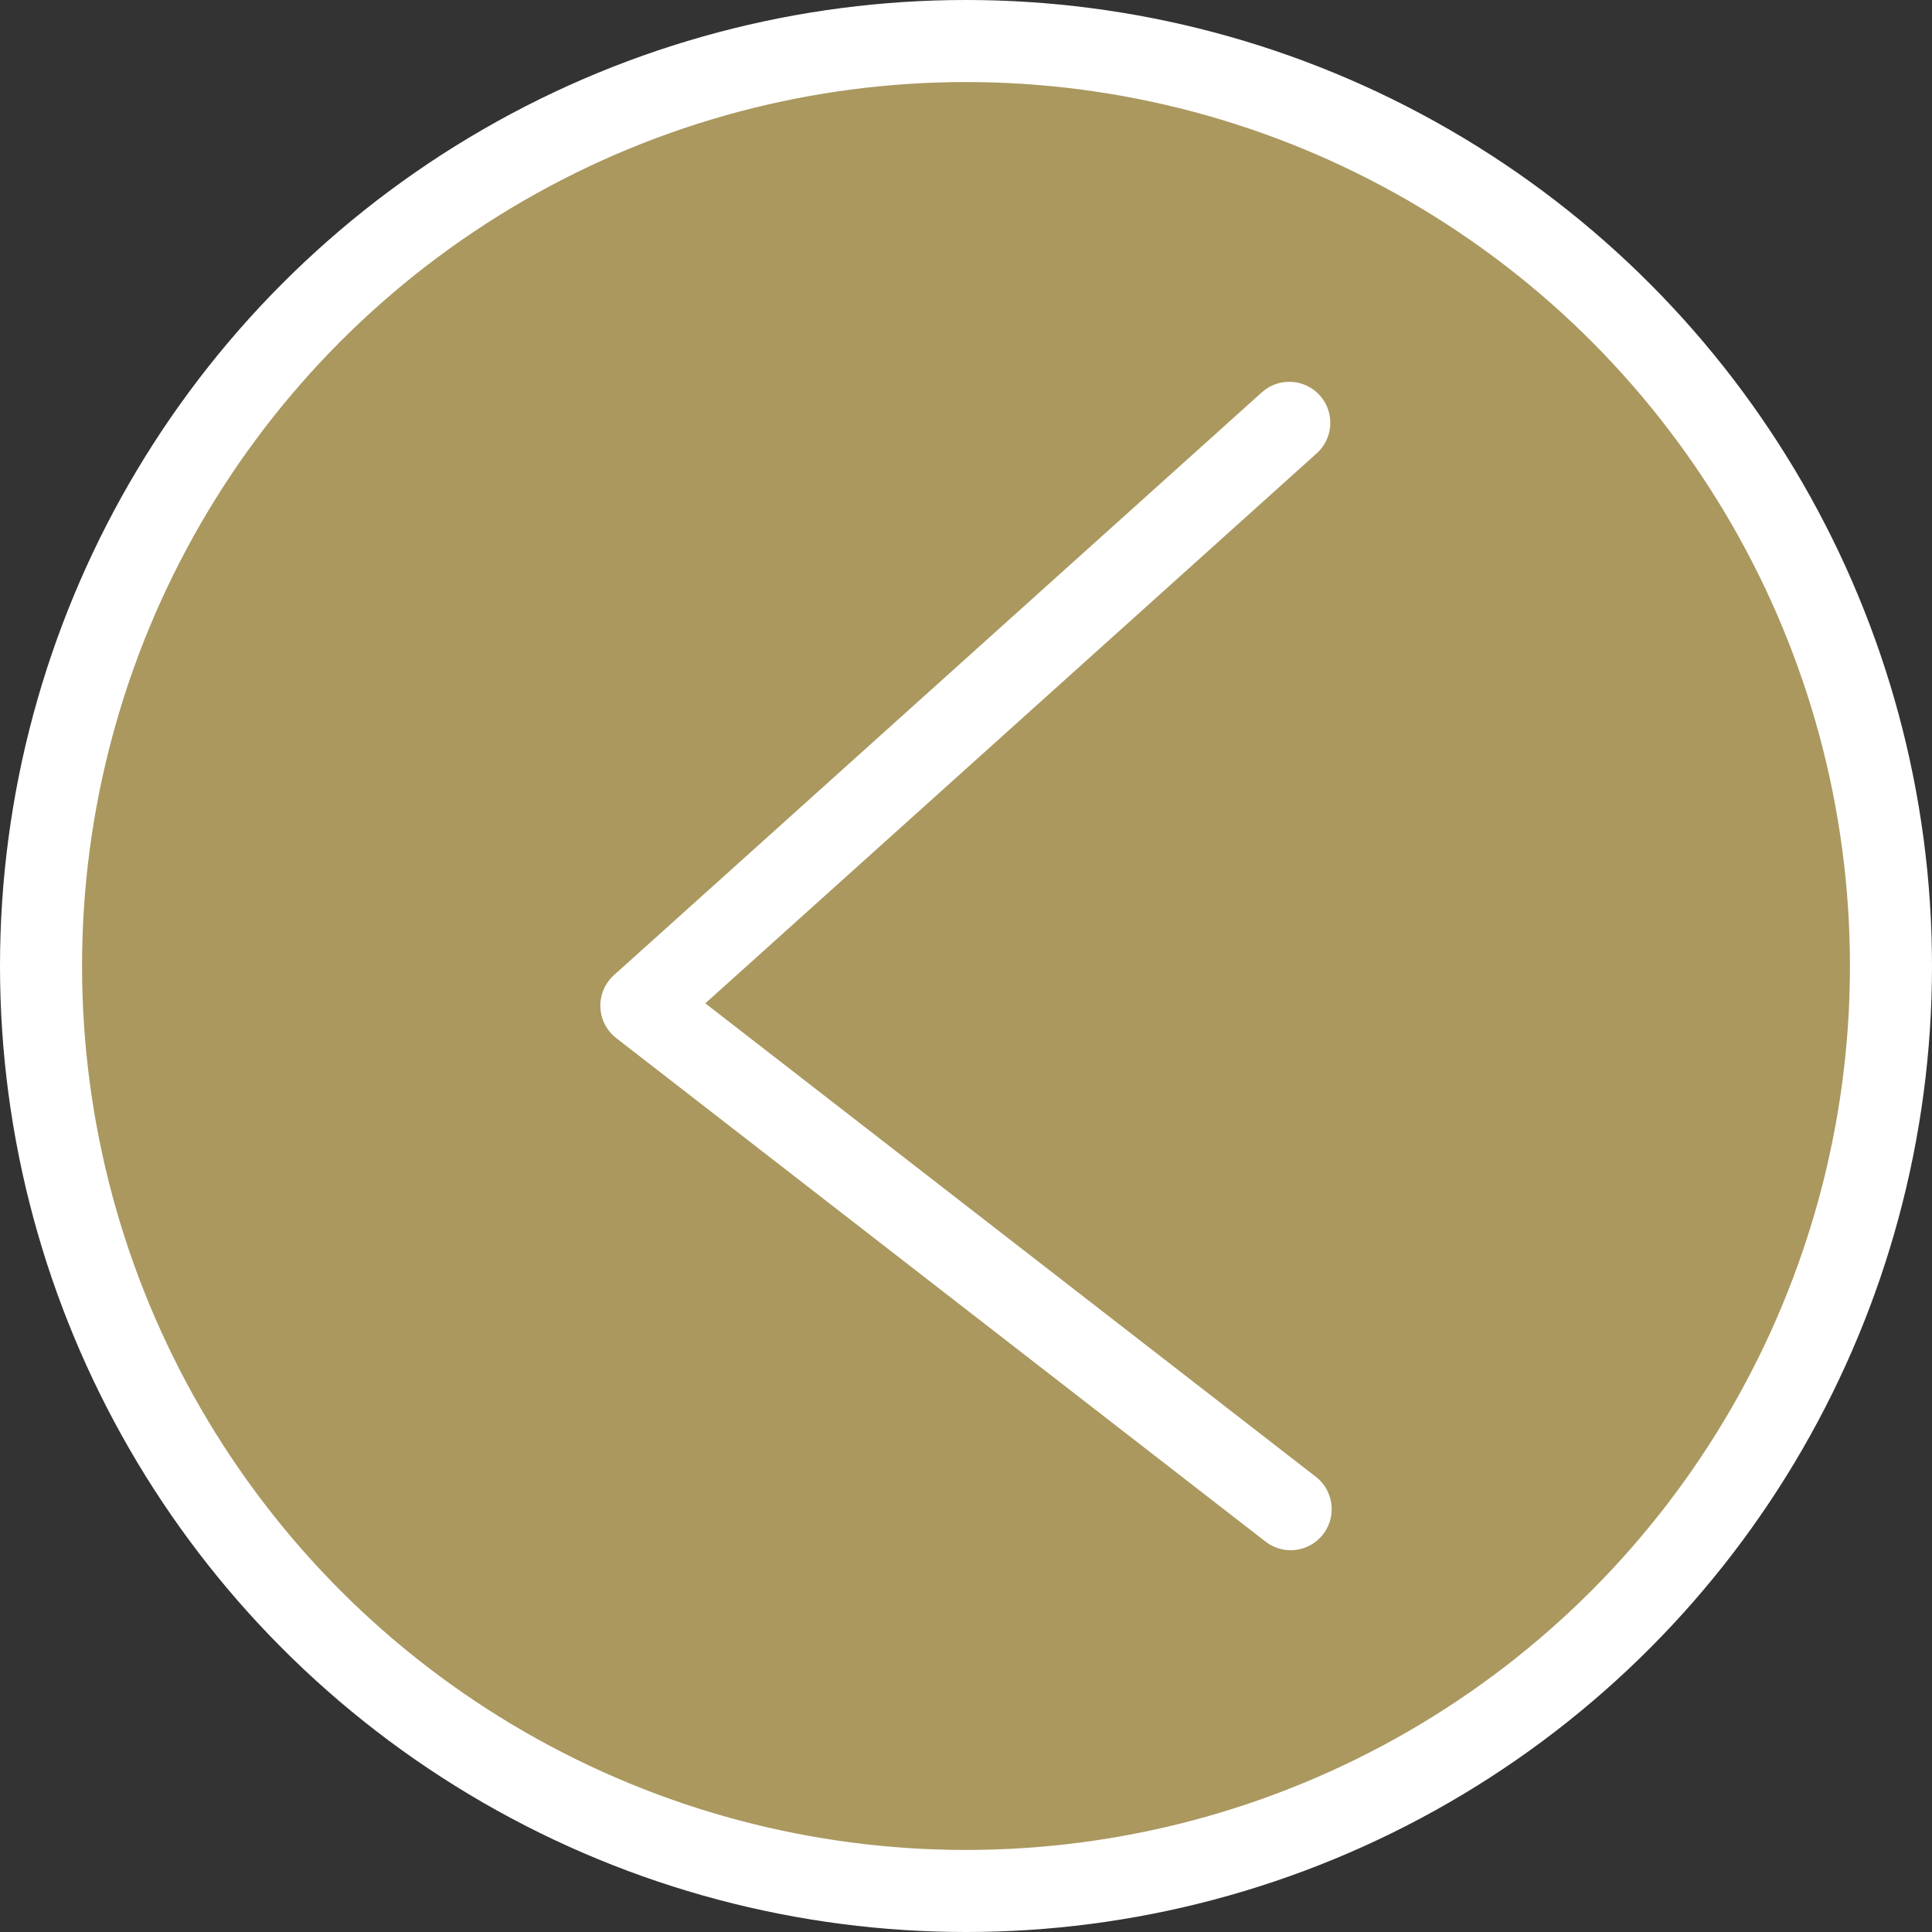 <?xml version="1.0" encoding="UTF-8"?><svg id="Calque_1" xmlns="http://www.w3.org/2000/svg" viewBox="0 0 70.64 70.64"><rect x="0" y="0" width="70.64" height="70.64" fill="#333333" stroke="none"/><defs><style>.cls-1{fill:#aa985f;}.cls-2,.cls-3{fill:none;stroke:#fff;stroke-width:3px;}.cls-3{stroke-linecap:round;}</style></defs><g id="Ellipse_1"><circle class="cls-1" cx="35.32" cy="35.32" r="35"/><circle class="cls-2" cx="35.32" cy="35.32" r="33.82"/></g><g id="Groupe_15"><line id="Ligne_4" class="cls-3" x1="47.14" y1="15.46" x2="23.54" y2="36.69"/><line id="Ligne_5" class="cls-3" x1="47.19" y1="55.18" x2="23.45" y2="36.77"/></g></svg>